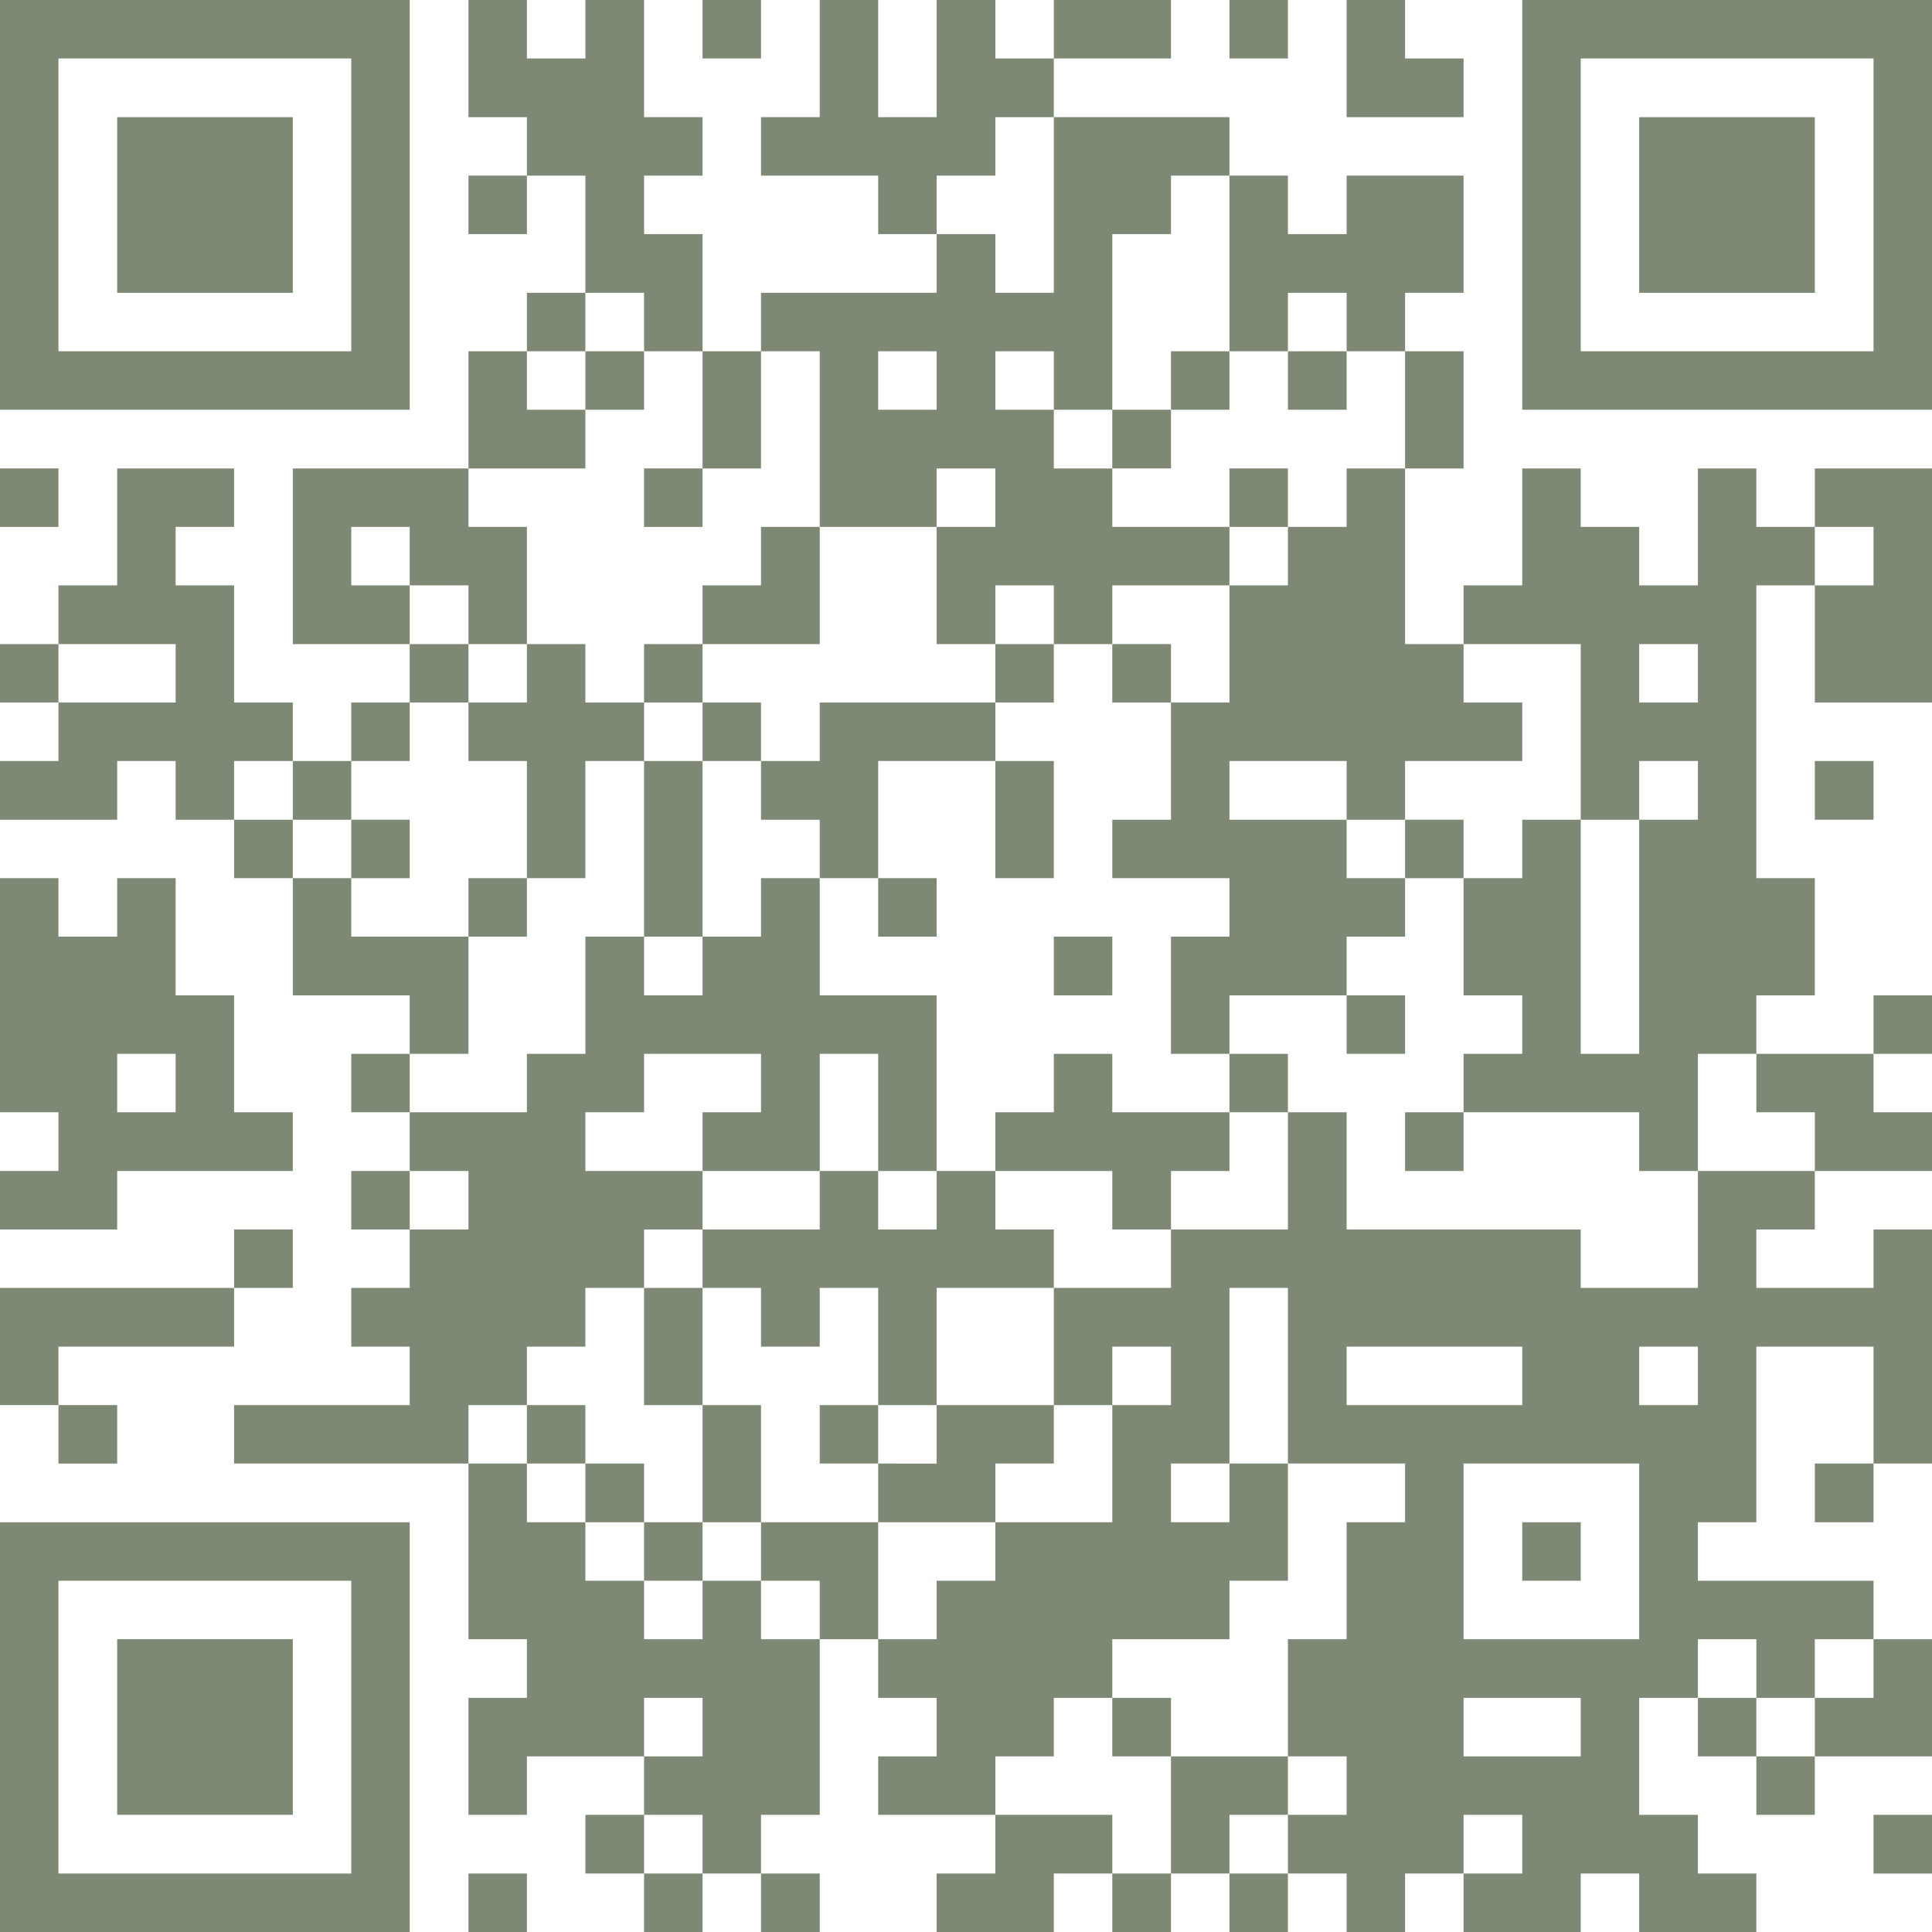 <svg xmlns="http://www.w3.org/2000/svg" viewBox="0 0 77 77"><defs><style>.cls-1{fill:#7d8974;}</style></defs><path class="cls-1" d="M0,8.17v8.16H16.33V0H0V8.17Zm14,0V14H2.33V2.33H14V8.17Z"/><path class="cls-1" d="M18.67,2.33V4.67H21V7H18.67V9.33H21V7h2.33v4.67H21V14H18.67v4.67h-7v7h4.66V28H14v2.33H11.67V28H9.33V23.33H7V21H9.33V18.67H4.67v4.66H2.33v2.34H0V28H2.33v2.33H0v2.34H4.67V30.33H7v2.34H9.33V35h2.34v4.67h4.66V42H14v2.33h2.33v2.34H14V49h2.33v2.33H14v2.34h2.33V56h-7v2.33h9.34v7H21v2.34H18.67v4.66H21V70h4.67v2.33H23.33v2.34h2.34V77H28V74.67h2.33V77h2.34V74.67H30.33V72.33h2.34v-7H35v2.34h2.33V70H35v2.33h4.67v2.34H37.33V77H42V74.67h2.33V77h2.34V74.67H49V77h2.33V74.67h2.34V77H56V74.67h2.33V77H63V74.67h2.33V77H70V74.67H67.67V72.33H65.33V67.67h2.34V70H70v2.33h2.33V70H77V65.33H74.67V63h-7V60.67H70v-7h4.67v4.66H72.33v2.34h2.34V58.33H77V49H74.67v2.33H70V49h2.33V46.67H77V44.33H74.67V42H77V39.67H74.67V42H70V39.67h2.33V35H70V23.33h2.33V28H77V18.67H72.33V21H70V18.67H67.67v4.66H65.33V21H63V18.67H60.67v4.66H58.33v2.34H56v-7h2.33V14H56V11.67h2.33V7H53.67V9.33H51.33V7H49V4.67H42V2.33h4.67V0H42V2.33H39.67V0H37.33V4.67H35V0H32.67V4.67H30.33V7H35V9.33h2.33v2.34h-7V14H28V9.33H25.67V7H28V4.67H25.67V0H23.33V2.33H21V0H18.67V2.33ZM42,8.17v3.5H39.67V9.33H37.33V7h2.34V4.67H42v3.5Zm7,2.33V14h2.33V11.67h2.34V14H56v4.67H53.67V21H51.33v2.33H49V28H46.67v4.67H44.33V35H49v2.33H46.67V42H49V39.67h4.67V37.33H56V35H53.67V32.67H49V30.33h4.67v2.34H56V30.33h4.67V28H58.33V25.67H63v7h2.33V30.33h2.34v2.34H65.33V42H63V32.67H60.67V35H58.33v4.67h2.34V42H58.33v2.33h7v2.34h2.34V42H70v2.33h2.33v2.34H67.67v4.66H63V49H53.67V44.33H51.33V49H46.67v2.33H42V56h2.33V53.67h2.34V56H44.33v4.67H39.67V63H37.33v2.33H35V60.67H30.33V63h2.34v2.33H30.33V63H28v2.33H25.67V63H23.33V60.67H21V58.33H18.67V56H21V53.67h2.33V51.33h2.34V49H28V46.67H23.33V44.33h2.34V42h4.66v2.33H28v2.34h4.67V42H35v4.67h2.33v-7H32.67V35H30.33v2.33H28v2.34H25.67V37.33H23.33V42H21v2.33H16.33V42h2.34V37.33H14V35H11.67V32.67H9.33V30.33h2.34v2.34H14V30.33h2.33V28h2.34V25.67H16.33V23.33H14V21h2.33v2.33h2.34v2.34H21V21H18.67V18.67h4.66V16.33H21V14h2.33V11.67h2.34V14H28v4.67h2.33V14h2.34v7h4.66V18.67h2.34V21H37.33v4.67h2.34V23.33H42v2.34h2.33V23.33H49V21H44.33V18.67H42V16.33H39.67V14H42v2.33h2.33v-7h2.34V7H49v3.5ZM37.33,15.17v1.16H35V14h2.33v1.17Zm37.34,7v1.16H72.33V21h2.34v1.17ZM7,26.83V28H2.33V25.67H7v1.16Zm60.67,0V28H65.33V25.67h2.34v1.16Zm-49,21V49H16.33V46.67h2.34v1.16Zm32.66,7v3.5H56v2.34H53.67v4.66H51.33V70h2.34v2.33H51.33v2.34H49V72.33h2.33V70H46.67v4.67H44.33V72.33H39.67V70H42V67.67h2.33V65.33H49V63h2.33V58.33H49v2.34H46.67V58.33H49v-7h2.33v3.5Zm9.34,0V56h-7V53.67h7v1.16Zm7,0V56H65.33V53.67h2.34v1.16Zm-2.34,7v3.5h-7v-7h7v3.5ZM70,66.5v1.17h2.33V65.33h2.34v2.34H72.33V70H70V67.67H67.67V65.33H70V66.5ZM28,68.83V70H25.67V67.67H28v1.16Zm35,0V70H58.33V67.67H63v1.16ZM28,73.5v1.17H25.67V72.33H28V73.5Zm32.67,0v1.17H58.33V72.33h2.34V73.5Z"/><polygon class="cls-1" points="28 1.17 28 2.33 29.17 2.33 30.33 2.33 30.33 1.17 30.33 0 29.17 0 28 0 28 1.17 28 1.17"/><polygon class="cls-1" points="49 1.17 49 2.33 50.17 2.33 51.33 2.33 51.33 1.17 51.33 0 50.17 0 49 0 49 1.17 49 1.17"/><polygon class="cls-1" points="53.67 2.33 53.67 4.67 56 4.67 58.33 4.67 58.33 3.5 58.33 2.33 57.17 2.33 56 2.33 56 1.17 56 0 54.83 0 53.67 0 53.67 2.33 53.67 2.33"/><path class="cls-1" d="M60.67,8.17v8.16H77V0H60.67V8.17Zm14,0V14H63V2.33H74.67V8.17Z"/><polygon class="cls-1" points="0 19.83 0 21 1.17 21 2.33 21 2.33 19.83 2.33 18.67 1.17 18.67 0 18.67 0 19.83 0 19.83"/><polygon class="cls-1" points="72.33 31.5 72.33 32.67 73.5 32.67 74.67 32.67 74.67 31.5 74.67 30.33 73.5 30.33 72.33 30.33 72.33 31.5 72.33 31.5"/><path class="cls-1" d="M0,39.67v4.66H2.33v2.34H0V49H4.67V46.67h7V44.33H9.33V39.67H7V35H4.67v2.33H2.33V35H0v4.67Zm7,3.5v1.16H4.67V42H7v1.17Z"/><polygon class="cls-1" points="9.33 50.17 9.33 51.33 4.67 51.33 0 51.33 0 53.67 0 56 1.17 56 2.33 56 2.33 57.17 2.33 58.33 3.5 58.33 4.67 58.33 4.67 57.17 4.67 56 3.5 56 2.33 56 2.33 54.83 2.33 53.67 5.83 53.67 9.33 53.67 9.33 52.5 9.33 51.33 10.5 51.33 11.67 51.33 11.67 50.17 11.67 49 10.5 49 9.33 49 9.33 50.17 9.33 50.17"/><path class="cls-1" d="M0,68.83V77H16.33V60.67H0v8.16Zm14,0v5.84H2.33V63H14v5.83Z"/><polygon class="cls-1" points="74.67 73.5 74.67 74.67 75.83 74.67 77 74.67 77 73.5 77 72.33 75.83 72.33 74.67 72.33 74.67 73.5 74.67 73.5"/><polygon class="cls-1" points="18.67 75.83 18.67 77 19.83 77 21 77 21 75.83 21 74.67 19.83 74.67 18.67 74.67 18.67 75.83 18.67 75.83"/><polygon class="cls-1" points="4.67 8.17 4.67 11.67 8.17 11.67 11.67 11.67 11.67 8.17 11.67 4.67 8.17 4.67 4.67 4.67 4.67 8.17 4.67 8.17"/><polygon class="cls-1" points="23.33 15.17 23.33 16.33 24.5 16.33 25.67 16.33 25.67 15.17 25.67 14 24.5 14 23.33 14 23.33 15.17 23.33 15.17"/><polygon class="cls-1" points="46.67 15.17 46.67 16.33 45.5 16.33 44.33 16.33 44.33 17.5 44.33 18.67 45.5 18.67 46.67 18.67 46.67 17.5 46.67 16.33 47.83 16.33 49 16.33 49 15.17 49 14 47.83 14 46.67 14 46.67 15.17 46.67 15.17"/><polygon class="cls-1" points="51.33 15.17 51.33 16.33 52.5 16.33 53.67 16.33 53.67 15.17 53.67 14 52.5 14 51.33 14 51.33 15.17 51.33 15.17"/><polygon class="cls-1" points="25.67 19.83 25.67 21 26.83 21 28 21 28 19.83 28 18.67 26.83 18.67 25.67 18.67 25.67 19.83 25.67 19.83"/><polygon class="cls-1" points="49 19.83 49 21 50.17 21 51.33 21 51.33 19.83 51.33 18.67 50.17 18.67 49 18.67 49 19.83 49 19.83"/><path class="cls-1" d="M30.33,22.17v1.16H28v2.34H25.67V28H23.33V25.67H21V28H18.67v2.33H21V35H18.67v2.33H21V35h2.33V30.33h2.34v7H28v-7h2.33v2.34h2.34V35H35v2.33h2.33V35H35V30.33h4.67V35H42V30.33H39.67V28H42V25.67H39.67V28h-7v2.33H30.33V28H28V25.67h4.67V21H30.33v1.17Zm-2.33,7v1.16H25.67V28H28v1.17Z"/><polygon class="cls-1" points="44.33 26.83 44.33 28 45.5 28 46.67 28 46.67 26.83 46.67 25.67 45.5 25.67 44.33 25.67 44.33 26.83 44.33 26.83"/><polygon class="cls-1" points="14 33.83 14 35 15.17 35 16.33 35 16.33 33.83 16.33 32.67 15.17 32.67 14 32.67 14 33.83 14 33.83"/><polygon class="cls-1" points="56 33.83 56 35 57.17 35 58.33 35 58.33 33.83 58.33 32.67 57.17 32.67 56 32.67 56 33.83 56 33.83"/><polygon class="cls-1" points="42 38.5 42 39.67 43.17 39.67 44.33 39.67 44.33 38.5 44.33 37.33 43.17 37.33 42 37.33 42 38.5 42 38.5"/><polygon class="cls-1" points="53.67 40.83 53.67 42 54.83 42 56 42 56 40.83 56 39.67 54.83 39.67 53.67 39.67 53.67 40.83 53.67 40.83"/><path class="cls-1" d="M42,43.17v1.16H39.67v2.34H37.33V49H35V46.67H32.67V49H28v2.33H25.67V56H28v4.67H25.67V58.33H23.33V56H21v2.33h2.33v2.34h2.34V63H28V60.67h2.33V56H28V51.33h2.33v2.34h2.34V51.33H35V56H32.67v2.33H35v2.34h4.67V58.33H42V56H37.33V51.33H42V49H39.67V46.67h4.66V49h2.34V46.67H49V44.33h2.33V42H49v2.33H44.33V42H42v1.17Zm-4.67,14v1.16H35V56h2.33v1.17Z"/><polygon class="cls-1" points="56 45.5 56 46.67 57.17 46.67 58.33 46.67 58.33 45.5 58.33 44.33 57.17 44.33 56 44.33 56 45.5 56 45.5"/><polygon class="cls-1" points="44.33 68.83 44.33 70 45.5 70 46.67 70 46.67 68.83 46.67 67.67 45.5 67.67 44.33 67.67 44.33 68.83 44.33 68.83"/><polygon class="cls-1" points="60.67 61.83 60.67 63 61.83 63 63 63 63 61.83 63 60.67 61.83 60.67 60.67 60.67 60.67 61.83 60.67 61.83"/><polygon class="cls-1" points="65.33 8.17 65.33 11.67 68.83 11.67 72.33 11.67 72.33 8.17 72.33 4.67 68.83 4.67 65.33 4.67 65.33 8.17 65.33 8.17"/><polygon class="cls-1" points="4.67 68.83 4.67 72.33 8.17 72.33 11.67 72.33 11.67 68.83 11.67 65.33 8.17 65.33 4.67 65.33 4.67 68.83 4.67 68.83"/></svg>